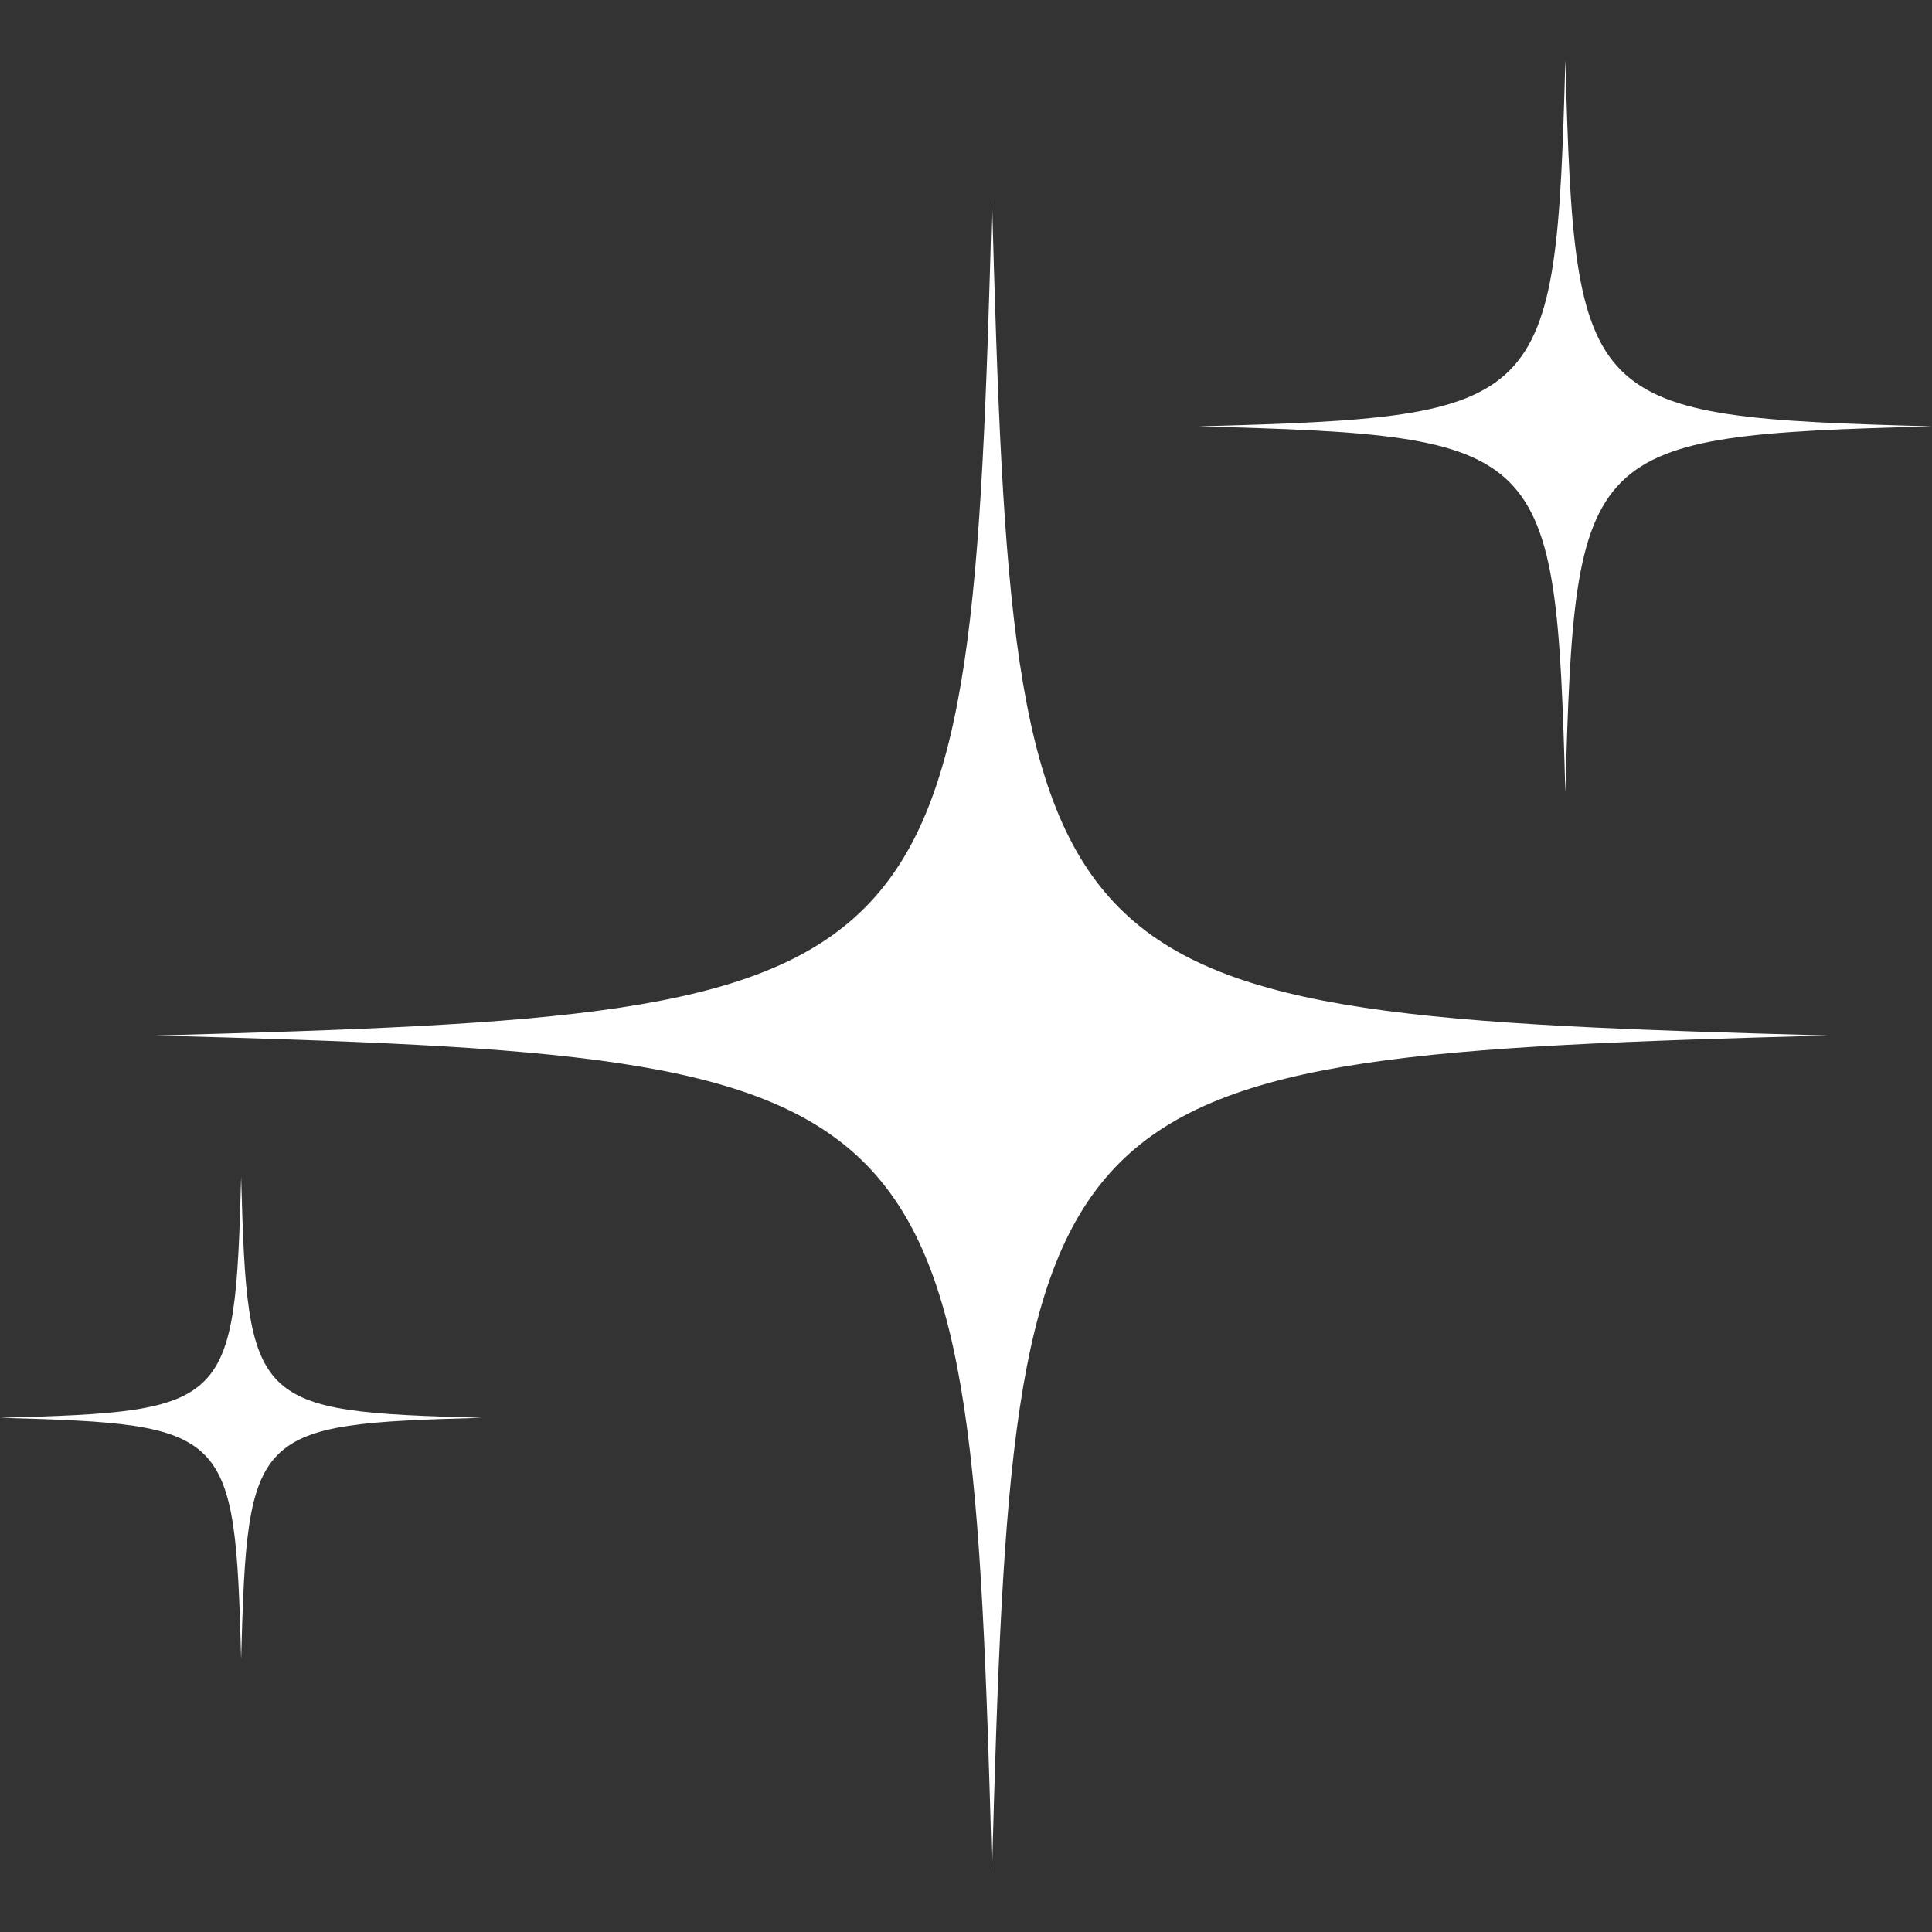 <svg version="1.2" preserveAspectRatio="xMidYMid meet" height="1080" viewBox="0 0 810 810" zoomAndPan="magnify" width="1080" xmlns:xlink="http://www.w3.org/1999/xlink" xmlns="http://www.w3.org/2000/svg"><rect x="0" y="0" width="810" height="810" fill="#333333" stroke="none"/><defs><clipPath id="c0b3816648"><path d="M 65 83 L 767 83 L 767 784.691 L 65 784.691 Z M 65 83"></path></clipPath><clipPath id="05b46c3984"><path d="M 502 25.148 L 809.863 25.148 L 809.863 333 L 502 333 Z M 502 25.148"></path></clipPath></defs><g id="836d64147e"><g clip-path="url(#c0b3816648)" clip-rule="nonzero"><path d="M 415.895 83.586 C 406.777 417.617 399.375 425.02 65.344 434.137 C 399.375 443.262 406.777 450.66 415.895 784.691 C 425.02 450.66 432.418 443.262 766.449 434.137 C 432.418 425.02 425.02 417.617 415.895 83.586" style="stroke:none;fill-rule:nonzero;fill:#ffffff;fill-opacity:1;"></path></g><path d="M 101.102 493.324 C 98.469 589.66 96.336 591.797 0 594.422 C 96.336 597.055 98.469 599.188 101.102 695.523 C 103.73 599.188 105.863 597.055 202.199 594.422 C 105.863 591.797 103.73 589.66 101.102 493.324" style="stroke:none;fill-rule:nonzero;fill:#ffffff;fill-opacity:1;"></path><g clip-path="url(#05b46c3984)" clip-rule="nonzero"><path d="M 656.281 332.336 C 660.277 185.984 663.52 182.738 809.871 178.746 C 663.52 174.746 660.277 171.508 656.281 25.156 C 652.281 171.508 649.043 174.746 502.691 178.746 C 649.043 182.738 652.281 185.984 656.281 332.336" style="stroke:none;fill-rule:nonzero;fill:#ffffff;fill-opacity:1;"></path></g></g></svg>